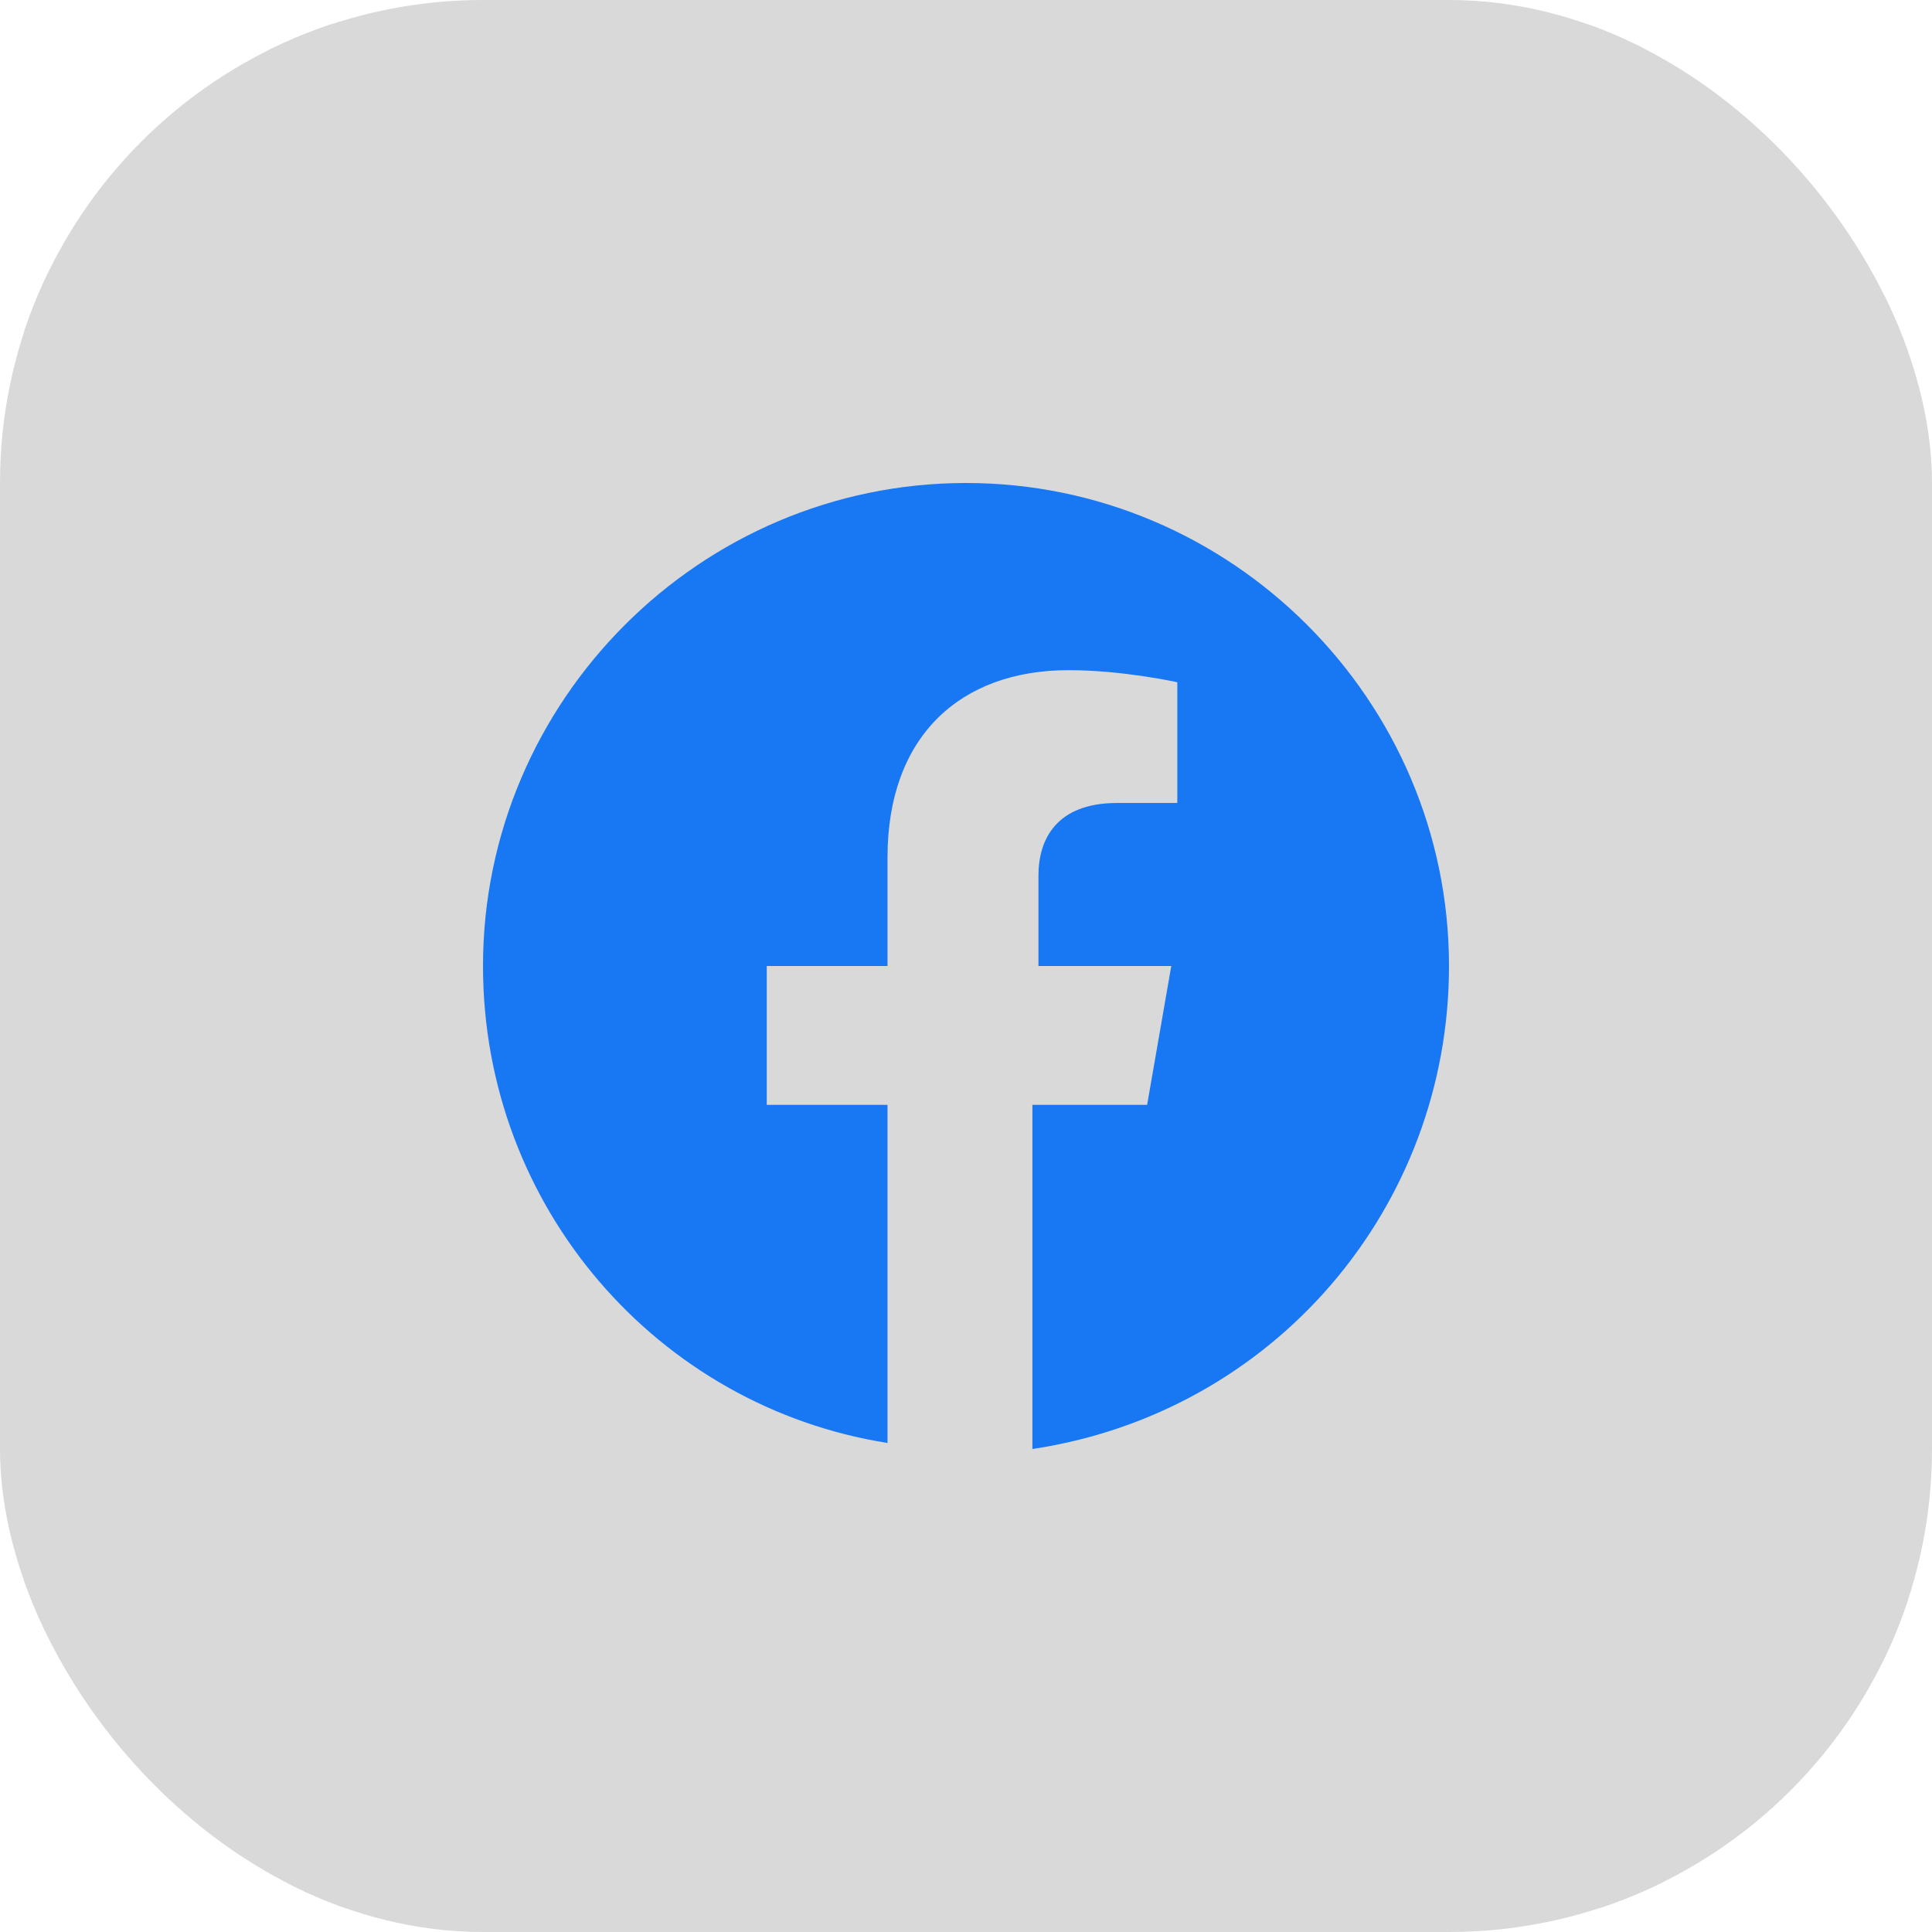 <?xml version="1.0" encoding="utf-8"?><svg width="40" height="40" viewBox="0 0 40 40" fill="none" xmlns="http://www.w3.org/2000/svg">
<g clip-path="url(#clip0_306_203)">
<path d="M6.25 0.5H33.75C36.926 0.5 39.5 3.074 39.5 6.25V33.75C39.5 36.926 36.926 39.5 33.75 39.5H6.25C3.074 39.5 0.5 36.926 0.5 33.75V6.25C0.5 3.074 3.074 0.5 6.25 0.5Z" fill="#D9D9D9" stroke="#D9D9D9"/>
<path d="M30 20C30 14.5 25.5 10 20 10C14.5 10 10 14.5 10 20C10 25 13.625 29.125 18.375 29.875V22.875H15.875V20H18.375V17.75C18.375 15.25 19.875 13.875 22.125 13.875C23.25 13.875 24.375 14.125 24.375 14.125V16.625H23.125C21.875 16.625 21.5 17.375 21.5 18.125V20H24.25L23.75 22.875H21.375V30C26.375 29.25 30 25 30 20Z" fill="#1877F2"/>
</g>
<defs>
<clipPath id="clip0_306_203">
<rect width="40" height="40" rx="10" fill="white"/>
</clipPath>
</defs>
</svg>
